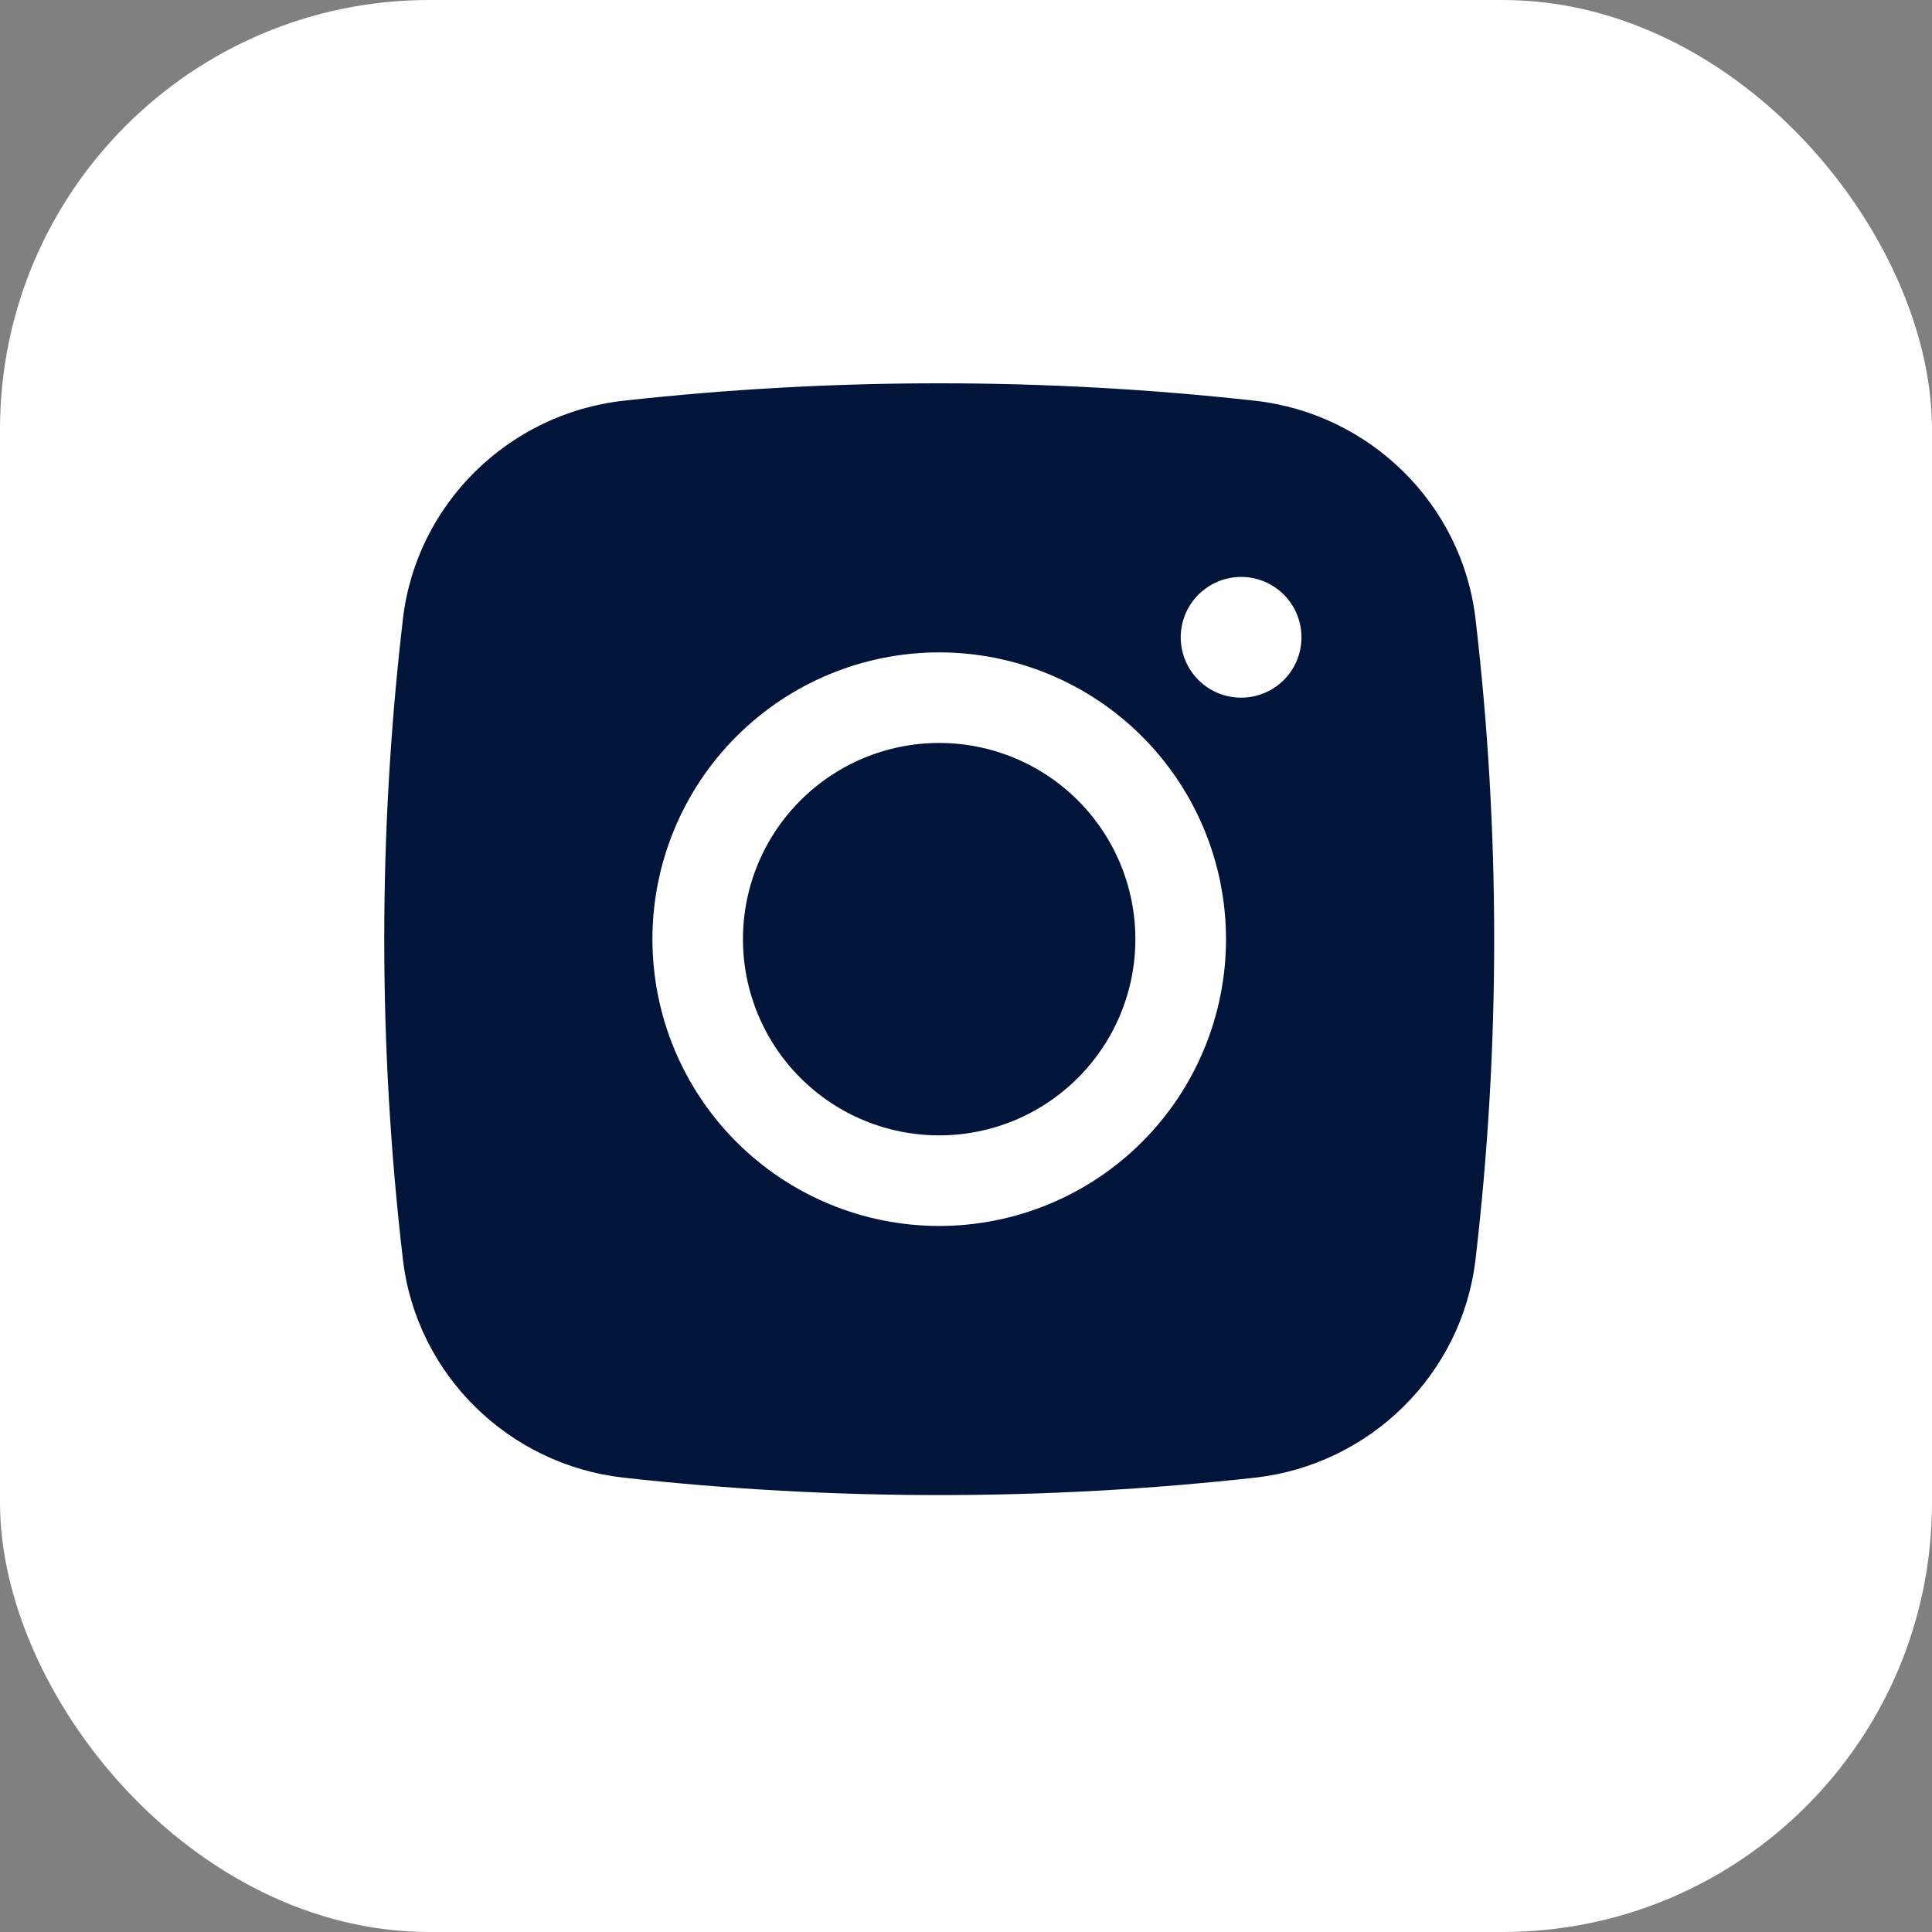 <?xml version="1.0" encoding="UTF-8"?> <svg xmlns="http://www.w3.org/2000/svg" width="36" height="36" viewBox="0 0 36 36" fill="none"><rect x="0" y="0" width="36" height="36" fill="#808080" stroke="none"/><rect width="36" height="36" rx="8" fill="white"></rect><g clip-path="url(#clip0_366_902)"><path d="M17.5 13.844C16.53 13.844 15.6 14.229 14.915 14.915C14.229 15.6 13.844 16.53 13.844 17.5C13.844 18.47 14.229 19.4 14.915 20.085C15.6 20.771 16.53 21.156 17.5 21.156C18.47 21.156 19.4 20.771 20.085 20.085C20.771 19.4 21.156 18.47 21.156 17.5C21.156 16.53 20.771 15.6 20.085 14.915C19.4 14.229 18.47 13.844 17.5 13.844Z" fill="#01143A"></path><path fill-rule="evenodd" clip-rule="evenodd" d="M11.617 7.467C15.528 7.034 19.474 7.034 23.385 7.467C25.521 7.706 27.244 9.388 27.494 11.532C27.958 15.497 27.958 19.503 27.494 23.468C27.244 25.613 25.521 27.294 23.386 27.534C19.475 27.967 15.528 27.967 11.617 27.534C9.481 27.294 7.759 25.613 7.508 23.47C7.044 19.504 7.044 15.498 7.508 11.532C7.759 9.388 9.481 7.706 11.617 7.467ZM23.126 10.75C22.828 10.75 22.542 10.869 22.331 11.08C22.12 11.291 22.001 11.577 22.001 11.875C22.001 12.174 22.12 12.46 22.331 12.671C22.542 12.882 22.828 13 23.126 13C23.424 13 23.711 12.882 23.922 12.671C24.133 12.46 24.251 12.174 24.251 11.875C24.251 11.577 24.133 11.291 23.922 11.08C23.711 10.869 23.424 10.75 23.126 10.75ZM12.157 17.5C12.157 16.083 12.72 14.724 13.723 13.722C14.725 12.72 16.084 12.156 17.501 12.156C18.918 12.156 20.278 12.72 21.28 13.722C22.282 14.724 22.845 16.083 22.845 17.5C22.845 18.918 22.282 20.277 21.28 21.279C20.278 22.281 18.918 22.844 17.501 22.844C16.084 22.844 14.725 22.281 13.723 21.279C12.72 20.277 12.157 18.918 12.157 17.5Z" fill="#01143A"></path></g><defs><clipPath id="clip0_366_902"><rect width="27" height="27" fill="white" transform="translate(4 4)"></rect></clipPath></defs></svg> 